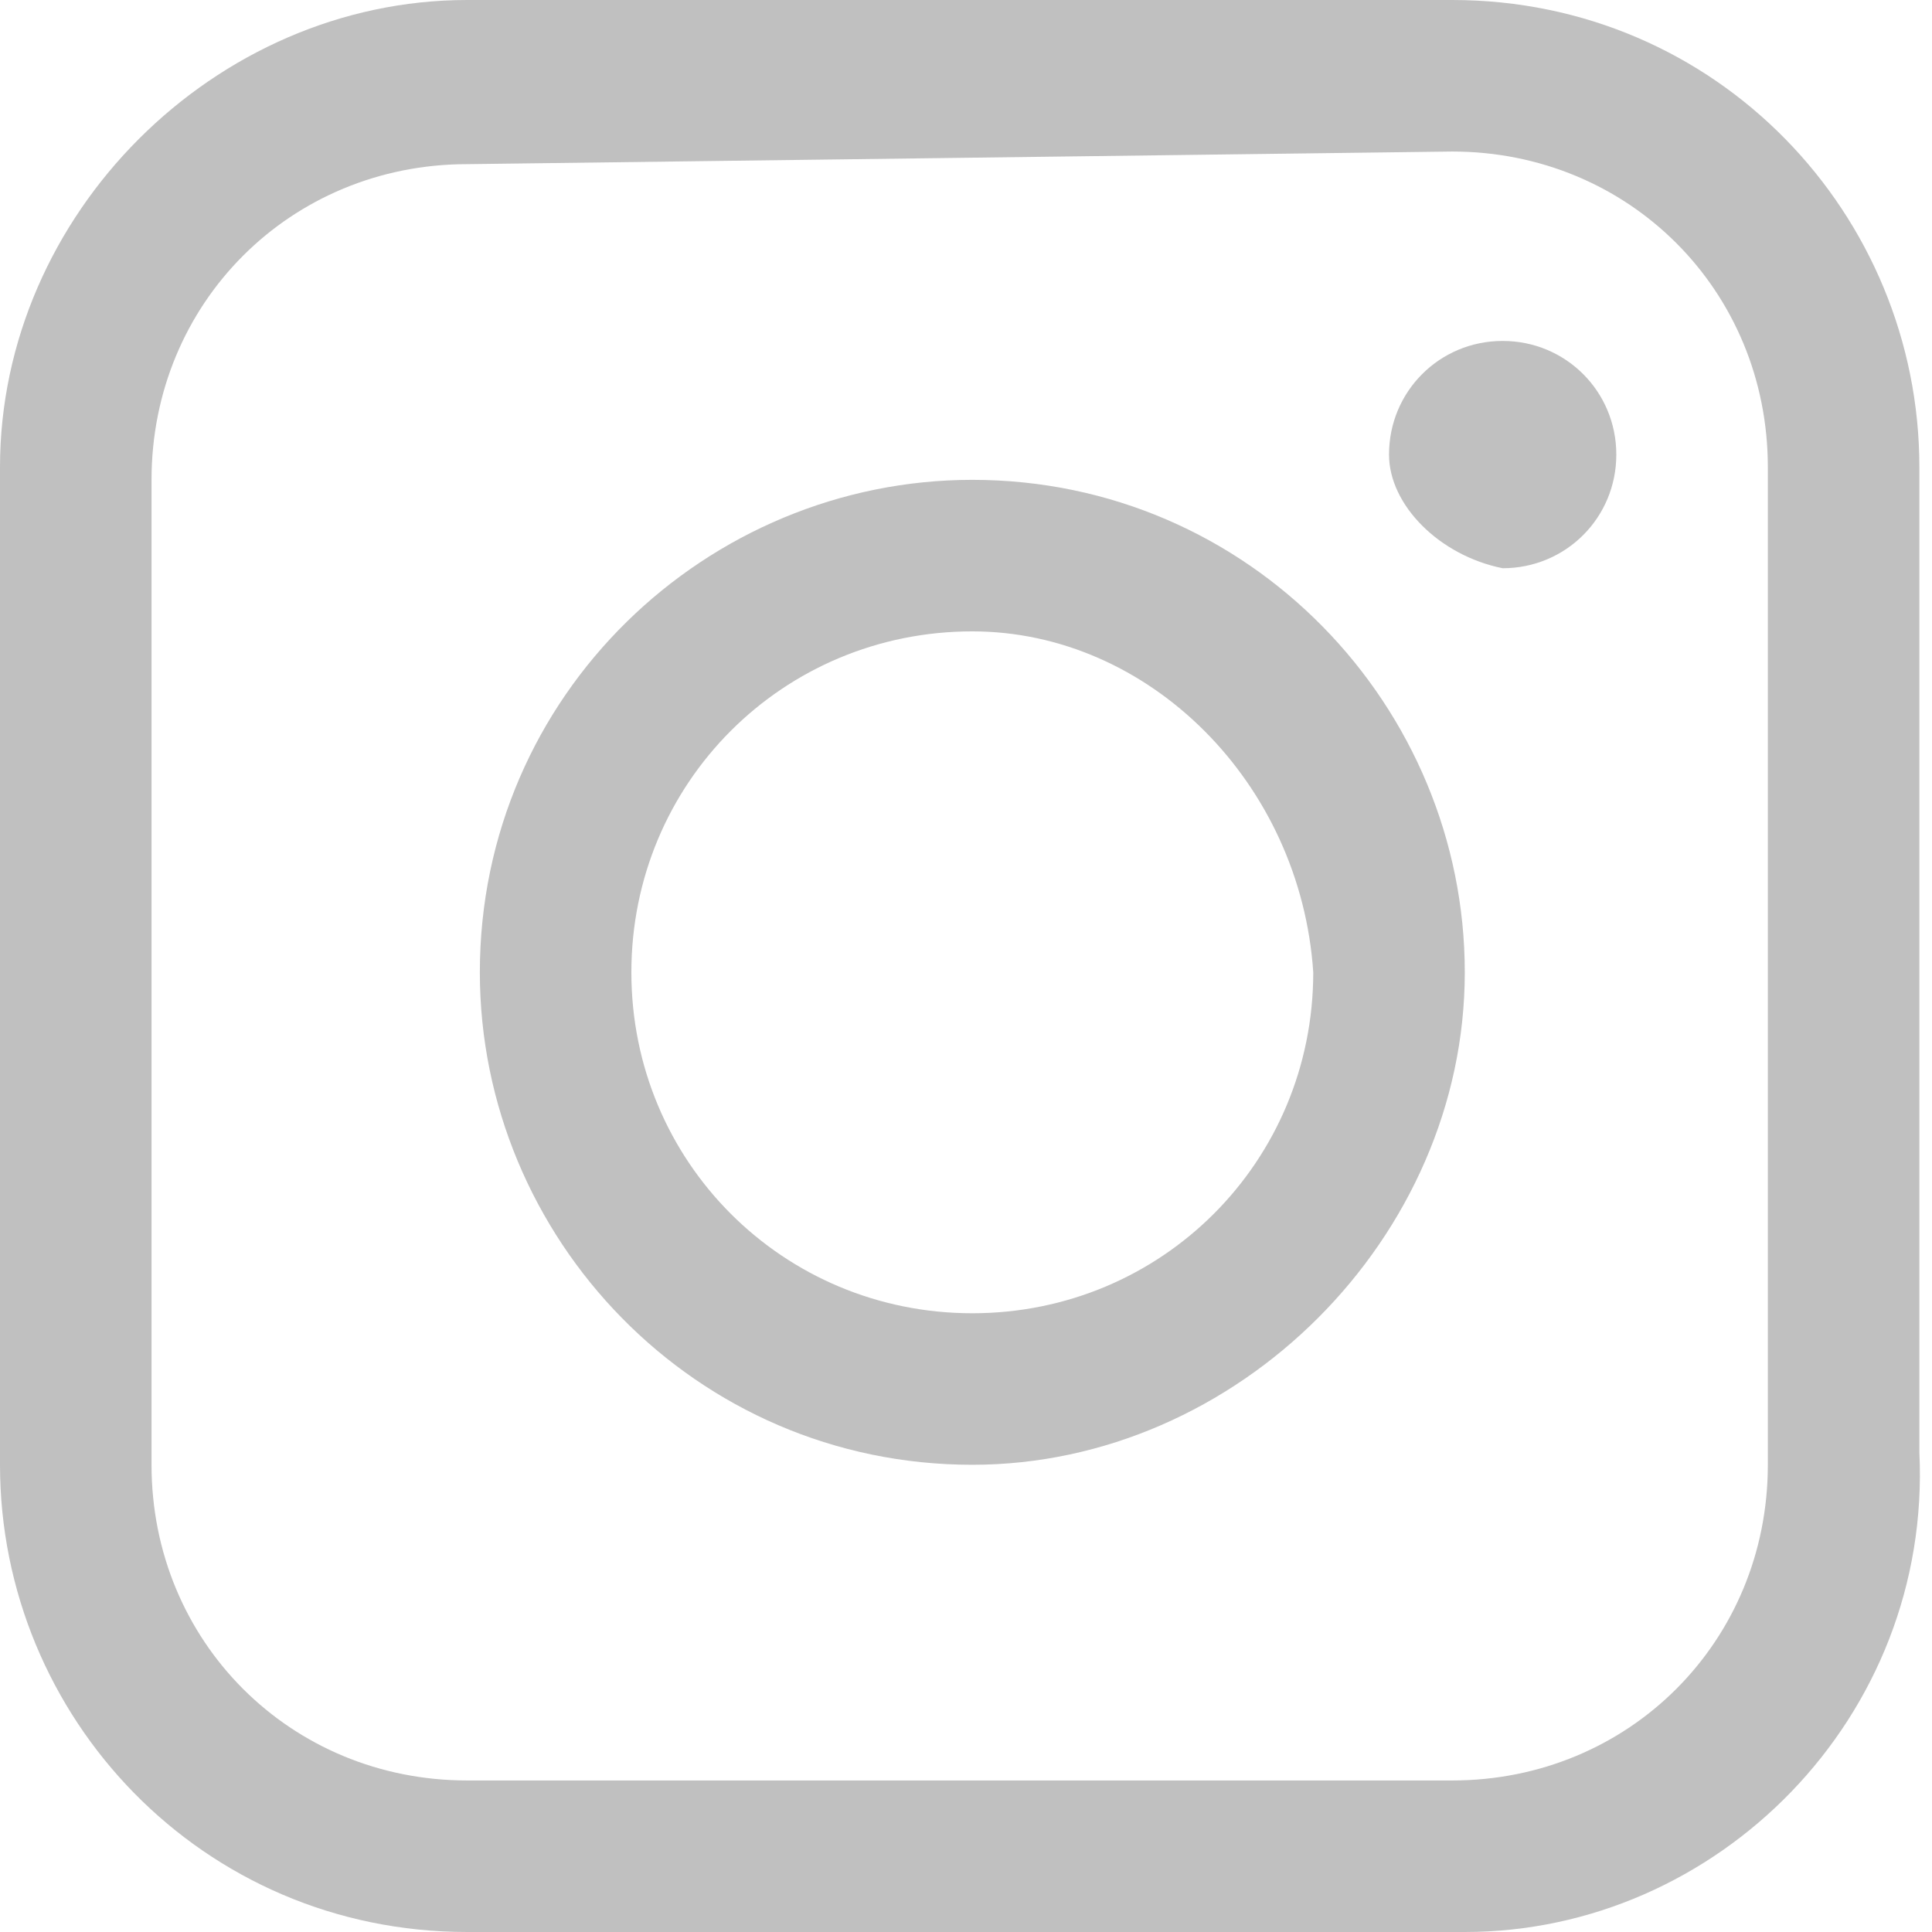 <?xml version="1.0" encoding="utf-8"?>
<!-- Generator: Adobe Illustrator 23.0.6, SVG Export Plug-In . SVG Version: 6.00 Build 0)  -->
<svg version="1.1" id="レイヤー_1" xmlns="http://www.w3.org/2000/svg" xmlns:xlink="http://www.w3.org/1999/xlink" x="0px"
	 y="0px" viewBox="0 0 15.3 15.3" style="enable-background:new 0 0 15.3 15.3;" xml:space="preserve">
<style type="text/css">
	.st0{fill:#C0C0C0;}
</style>
<g>
	<path class="st0" d="M11.6,15.3H3.7c-2.1,0-3.7-1.7-3.7-3.7V3.7C0,1.7,1.7,0,3.7,0h7.8c2.1,0,3.7,1.7,3.7,3.7v7.8
		C15.3,13.6,13.6,15.3,11.6,15.3z M3.7,1.3c-1.4,0-2.5,1.1-2.5,2.5v7.8c0,1.4,1.1,2.5,2.5,2.5h7.8c1.4,0,2.5-1.1,2.5-2.5V3.7
		c0-1.4-1.1-2.5-2.5-2.5L3.7,1.3L3.7,1.3z"/>
	<path class="st0" d="M7.7,11.6c-2.2,0-3.9-1.8-3.9-3.9c0-2.2,1.8-3.9,3.9-3.9c2.2,0,3.9,1.8,3.9,3.9S9.8,11.6,7.7,11.6z M7.7,5
		C6.2,5,5,6.2,5,7.7s1.2,2.7,2.7,2.7s2.7-1.2,2.7-2.7C10.3,6.2,9.1,5,7.7,5z"/>
	<path class="st0" d="M12.8,3.6c0,0.5-0.4,0.9-0.9,0.9C11.4,4.4,11,4,11,3.6c0-0.5,0.4-0.9,0.9-0.9C12.4,2.7,12.8,3.1,12.8,3.6z"/>
</g>
</svg>
